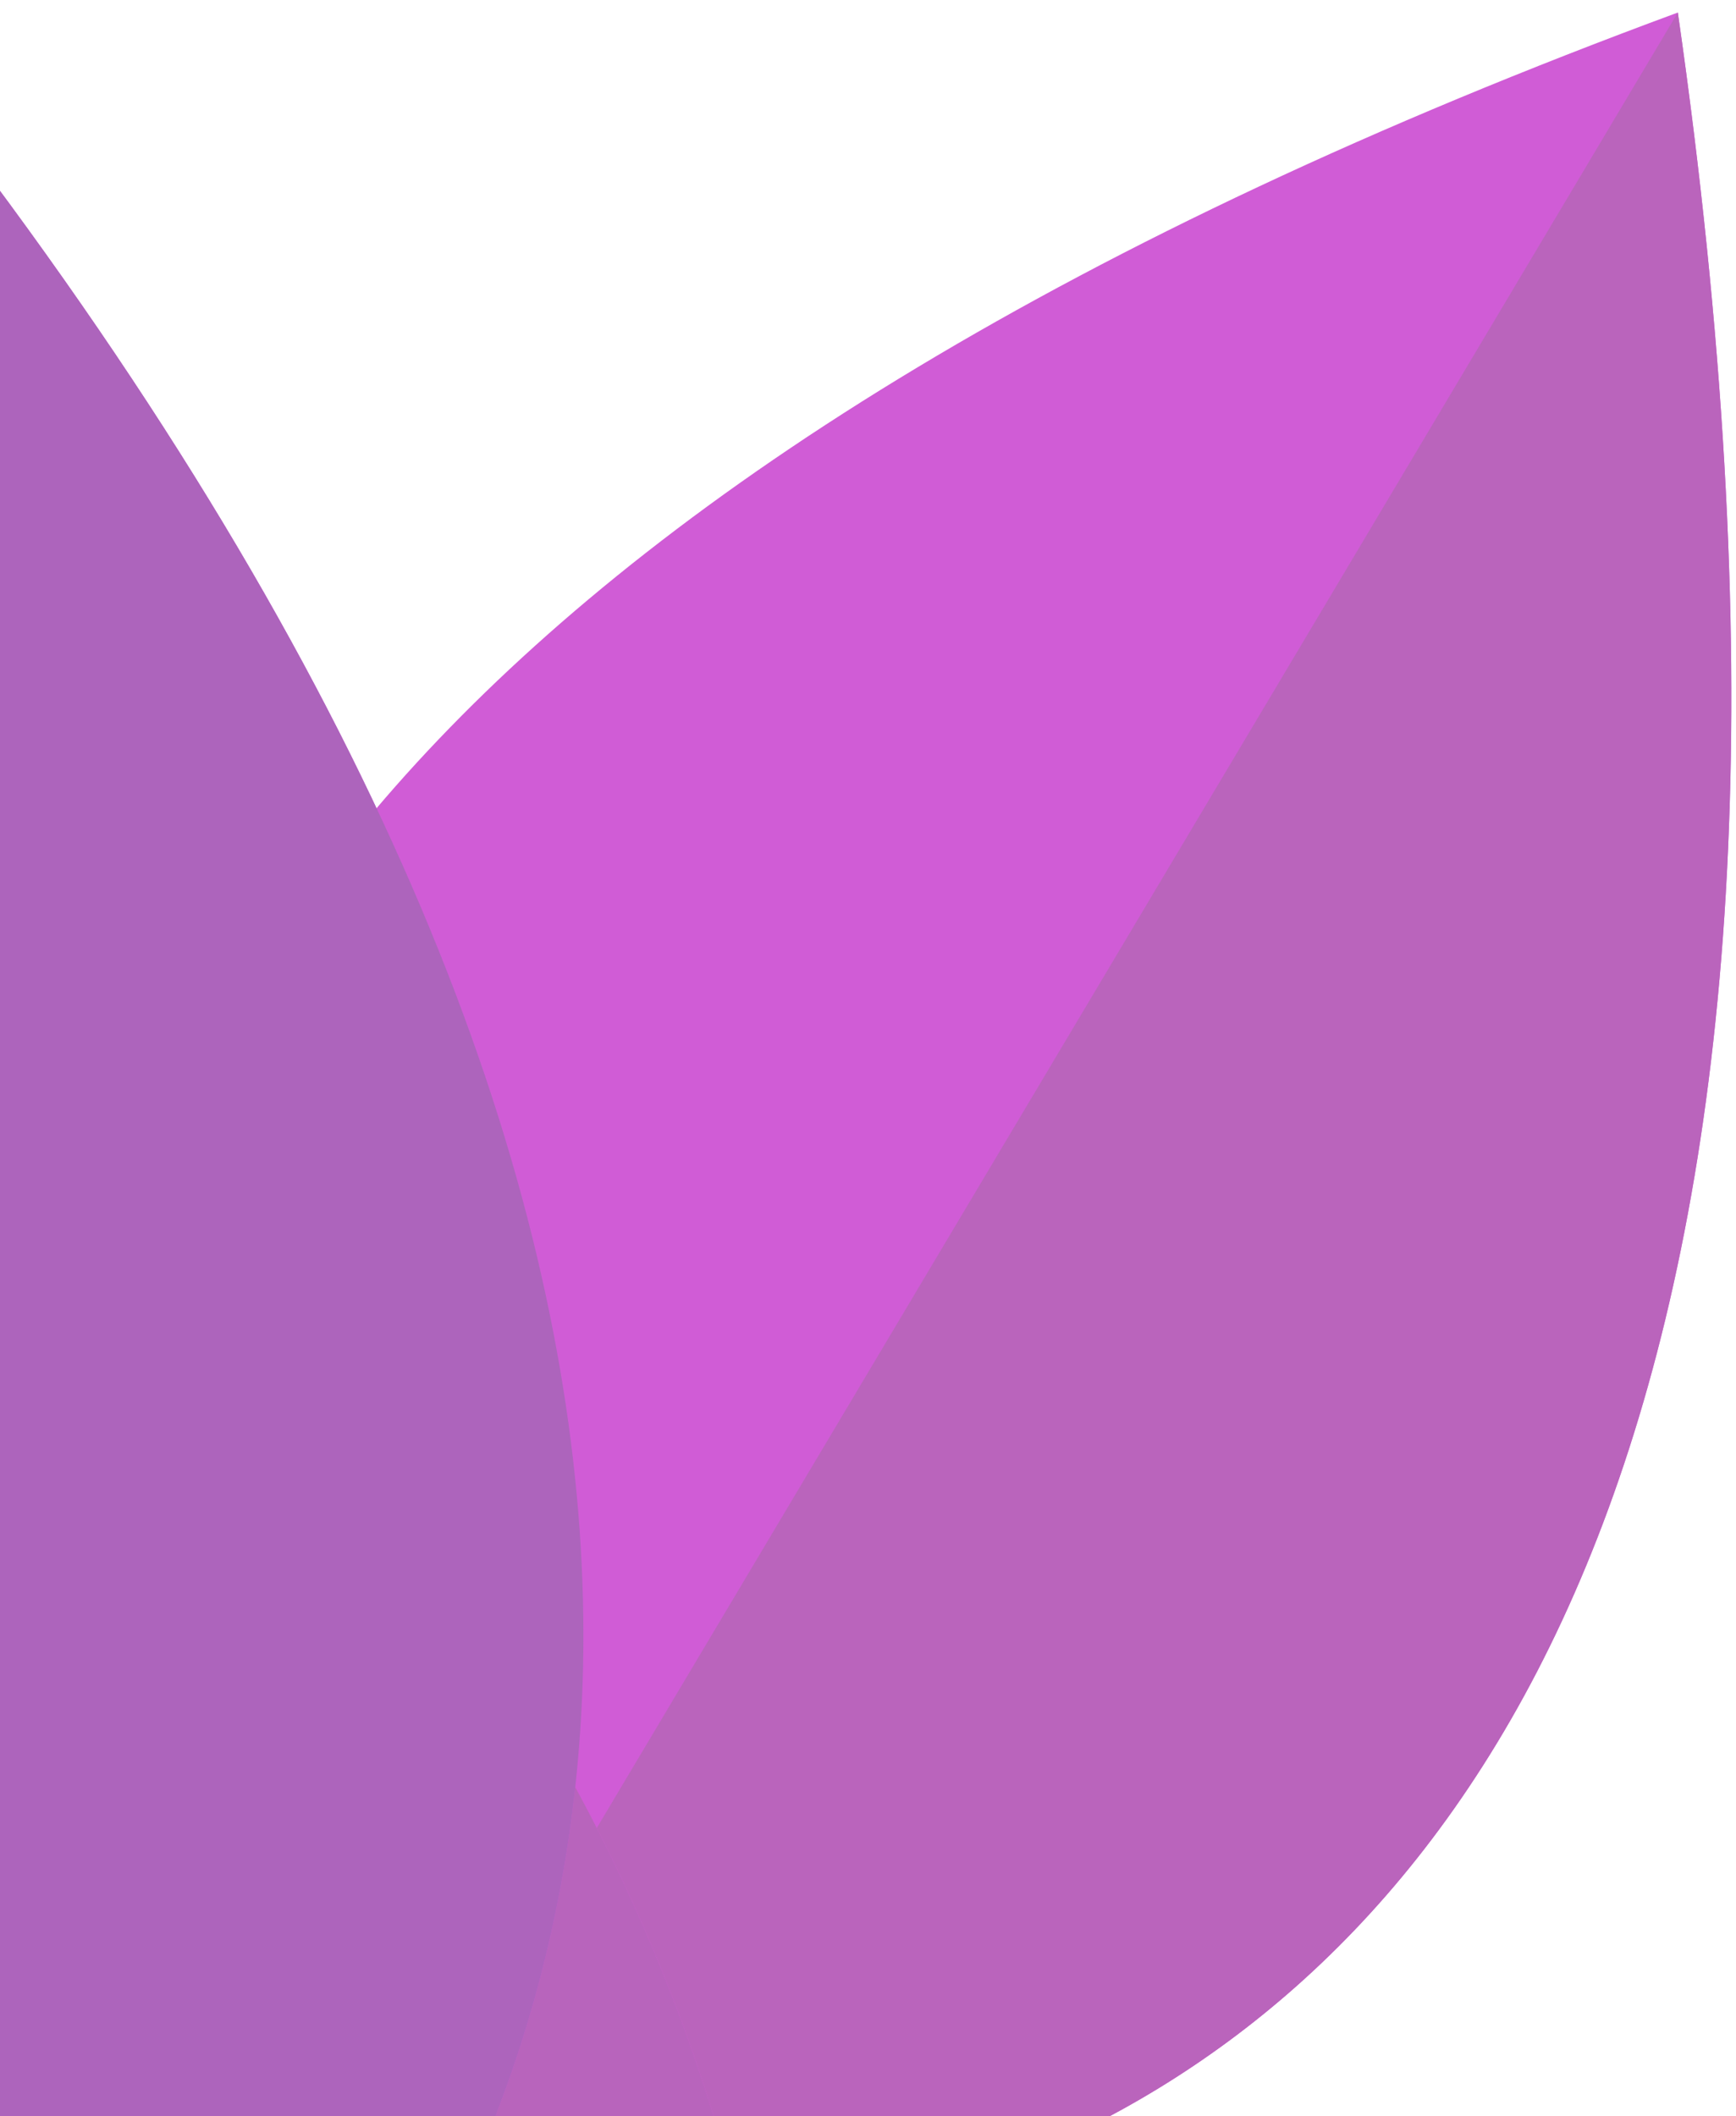 <svg width="151" height="184" viewBox="0 0 151 184" fill="none" xmlns="http://www.w3.org/2000/svg">
<path d="M145.94 1.09C178.3 225.92 31.38 193.4 31.38 193.4C31.38 193.4 -67.17 79.7 145.94 1.09Z" fill="#D05CD6"/>
<path d="M145.94 1.09L31.38 193.4C31.38 193.4 178.29 225.92 145.94 1.09Z" fill="#BA64BC"/>
<path d="M-254.92 31.16C165.49 47.78 56.89 304.45 56.89 304.45C56.89 304.45 -183.33 445.76 -254.92 31.16Z" fill="#D65CD6"/>
<path d="M-254.92 31.16L56.89 304.45C56.89 304.45 165.49 47.77 -254.92 31.16Z" fill="#B864BC"/>
<path d="M-413.26 -45.53C-200.5 94.71 -337.17 193.78 -337.17 193.78C-337.17 193.78 -505.96 191.83 -413.26 -45.53Z" fill="#B864BC"/>
<path d="M-413.26 -45.53L-337.17 193.78C-337.17 193.78 -200.51 94.71 -413.26 -45.53Z" fill="#A744AA"/>
<path d="M-611.21 -70C-252.84 85.89 -433.25 271.55 -433.25 271.55C-433.25 271.55 -688.78 313.04 -611.21 -70Z" fill="#F291F0"/>
<path d="M-611.21 -70L-433.25 271.55C-433.25 271.55 -252.84 85.89 -611.21 -70Z" fill="#EA81E7"/>
<path d="M-241.65 -12.45C-202.74 177.18 -329.37 156.95 -329.37 156.95C-329.37 156.95 -418.97 65.22 -241.65 -12.45Z" fill="#E991F2"/>
<path d="M-241.65 -12.45L-329.37 156.95C-329.37 156.95 -202.74 177.18 -241.65 -12.45Z" fill="#EA81E5"/>
<path d="M-700.44 -31.73C-601.15 233.26 -788.61 232.83 -788.61 232.83C-788.61 232.83 -938.84 120.73 -700.44 -31.73Z" fill="#E781EA"/>
<path d="M-700.44 -31.73L-788.61 232.83C-788.61 232.83 -601.16 233.26 -700.44 -31.73Z" fill="#D65CD6"/>
<path d="M-946.76 -29.7C-629.91 94.15 -780.75 261.57 -780.75 261.57C-780.75 261.57 -1001.67 306.04 -946.76 -29.7Z" fill="#C85FCE"/>
<path d="M-946.76 -29.7L-780.75 261.57C-780.75 261.57 -629.91 94.15 -946.76 -29.7Z" fill="#BC61C1"/>
<path d="M-764.49 116.9C-631.91 377.89 -824.66 399.03 -824.66 399.03C-824.66 399.03 -992.01 301.08 -764.49 116.9Z" fill="#D65CD3"/>
<path d="M-764.49 116.9L-824.66 399.03C-824.66 399.03 -631.9 377.89 -764.49 116.9Z" fill="#AF64BC"/>
<path d="M-1190 -21.15C-799.49 -5.71 -900.37 232.7 -900.37 232.7C-900.37 232.7 -1123.5 363.96 -1190 -21.15Z" fill="#D35CD6"/>
<path d="M-1190 -21.15L-900.37 232.7C-900.37 232.7 -799.5 -5.71 -1190 -21.15Z" fill="#C46ACE"/>
<path d="M-336.35 77.14C-240.54 400.52 -463.36 384.28 -463.36 384.28C-463.36 384.28 -632.57 238.4 -336.35 77.14Z" fill="#E96BED"/>
<path d="M-336.35 77.14L-463.36 384.28C-463.36 384.28 -240.54 400.51 -336.35 77.14Z" fill="#D65CD3"/>
<path d="M-107.04 82.98C-207.11 318.86 -329.9 201.69 -329.9 201.69C-329.9 201.69 -358.62 34.4 -107.04 82.98Z" fill="#AD64BC"/>
<path d="M-107.04 82.98L-329.9 201.69C-329.9 201.69 -207.11 318.86 -107.04 82.98Z" fill="#9144AA"/>
<path d="M-52.52 -43.87C160.85 171.61 -22.59 253.47 -22.59 253.47C-22.59 253.47 -218.66 209.82 -52.52 -43.87Z" fill="#CD5CD6"/>
<path d="M-52.52 -43.87L-22.59 253.47C-22.59 253.47 160.85 171.61 -52.52 -43.87Z" fill="#AD64BC"/>
<path d="M-637.58 5.62C-368.52 351.01 -645.5 437.01 -645.5 437.01C-645.5 437.01 -919.14 340.91 -637.58 5.62Z" fill="#9644AA"/>
<path d="M-637.58 5.62L-645.5 437.01C-645.5 437.01 -368.52 351.01 -637.58 5.62Z" fill="#893C99"/>
</svg>
